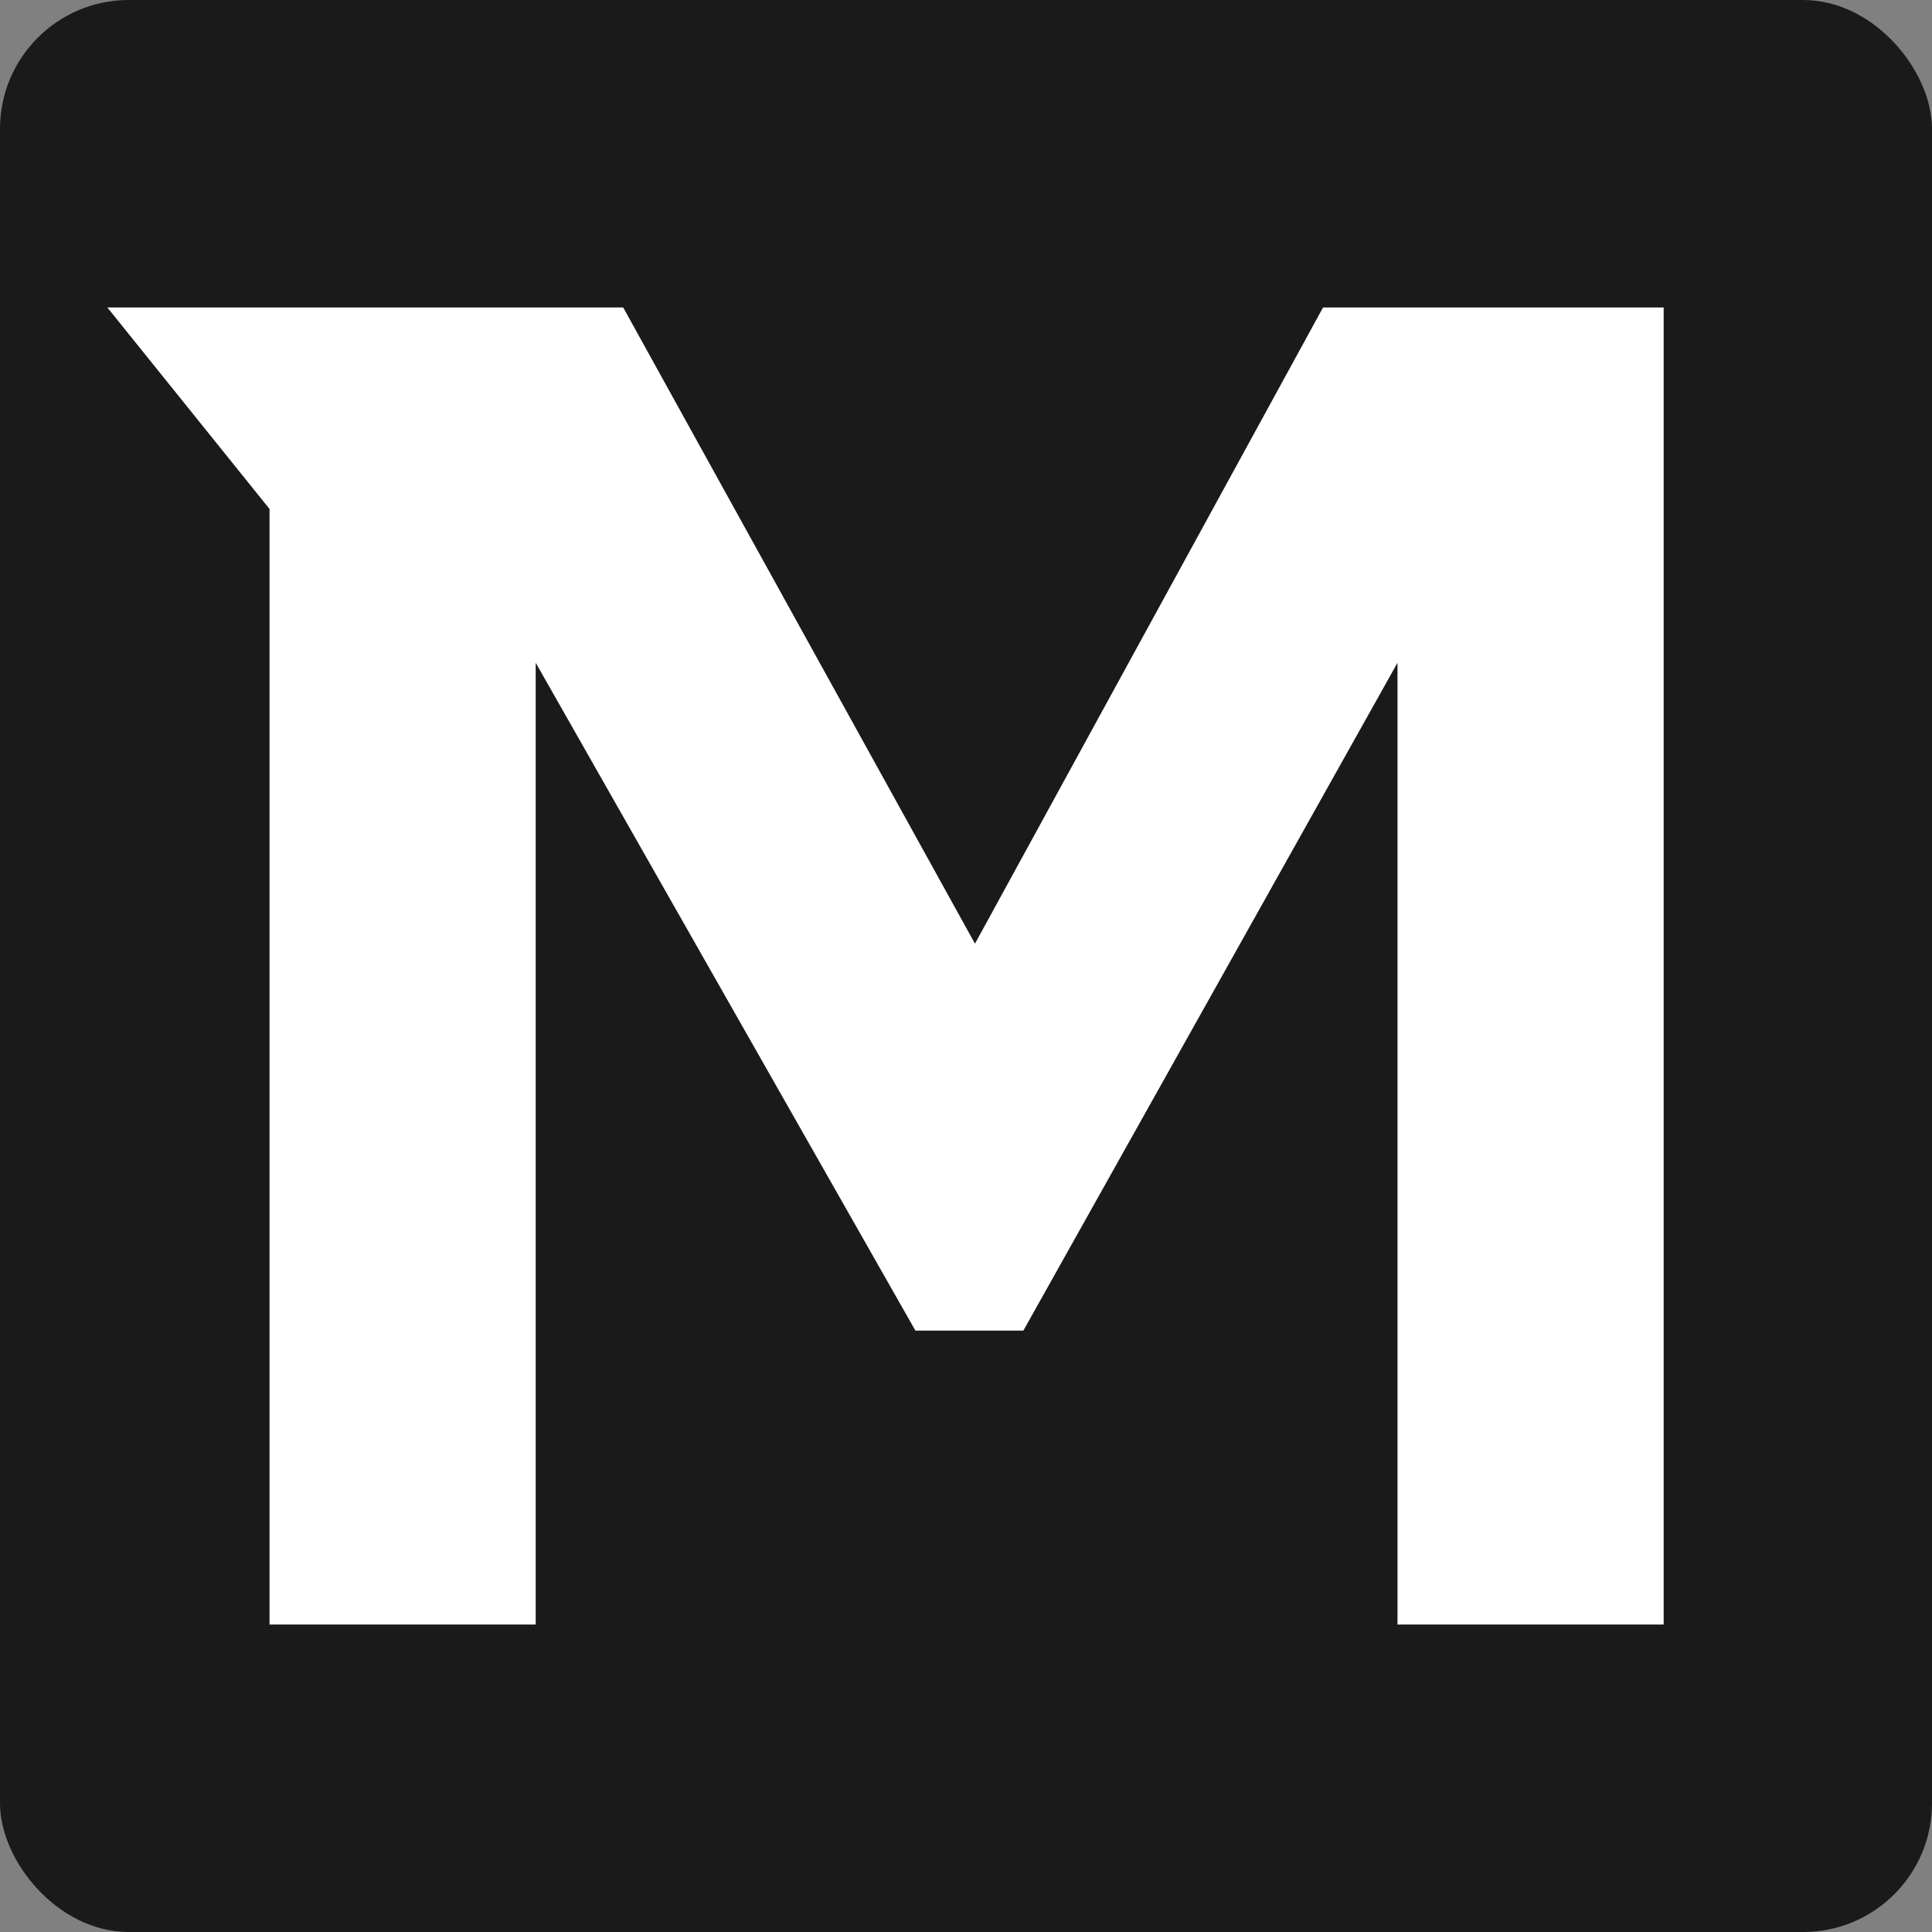 <svg width="180" height="180" viewBox="0 0 180 180" fill="none" xmlns="http://www.w3.org/2000/svg">
<rect x="0" y="0" width="180" height="180" fill="#808080" stroke="none"/>
<rect width="180" height="180" rx="12" fill="#1A1A1A"/>
<path d="M25.112 151.355V47.421L10 28.645H58.061L90.836 87.92L123.265 28.645H155V151.355H130.202V61.749L95.345 123.97H85.287L49.91 61.749V151.355H25.112Z" fill="white"/>
</svg>
